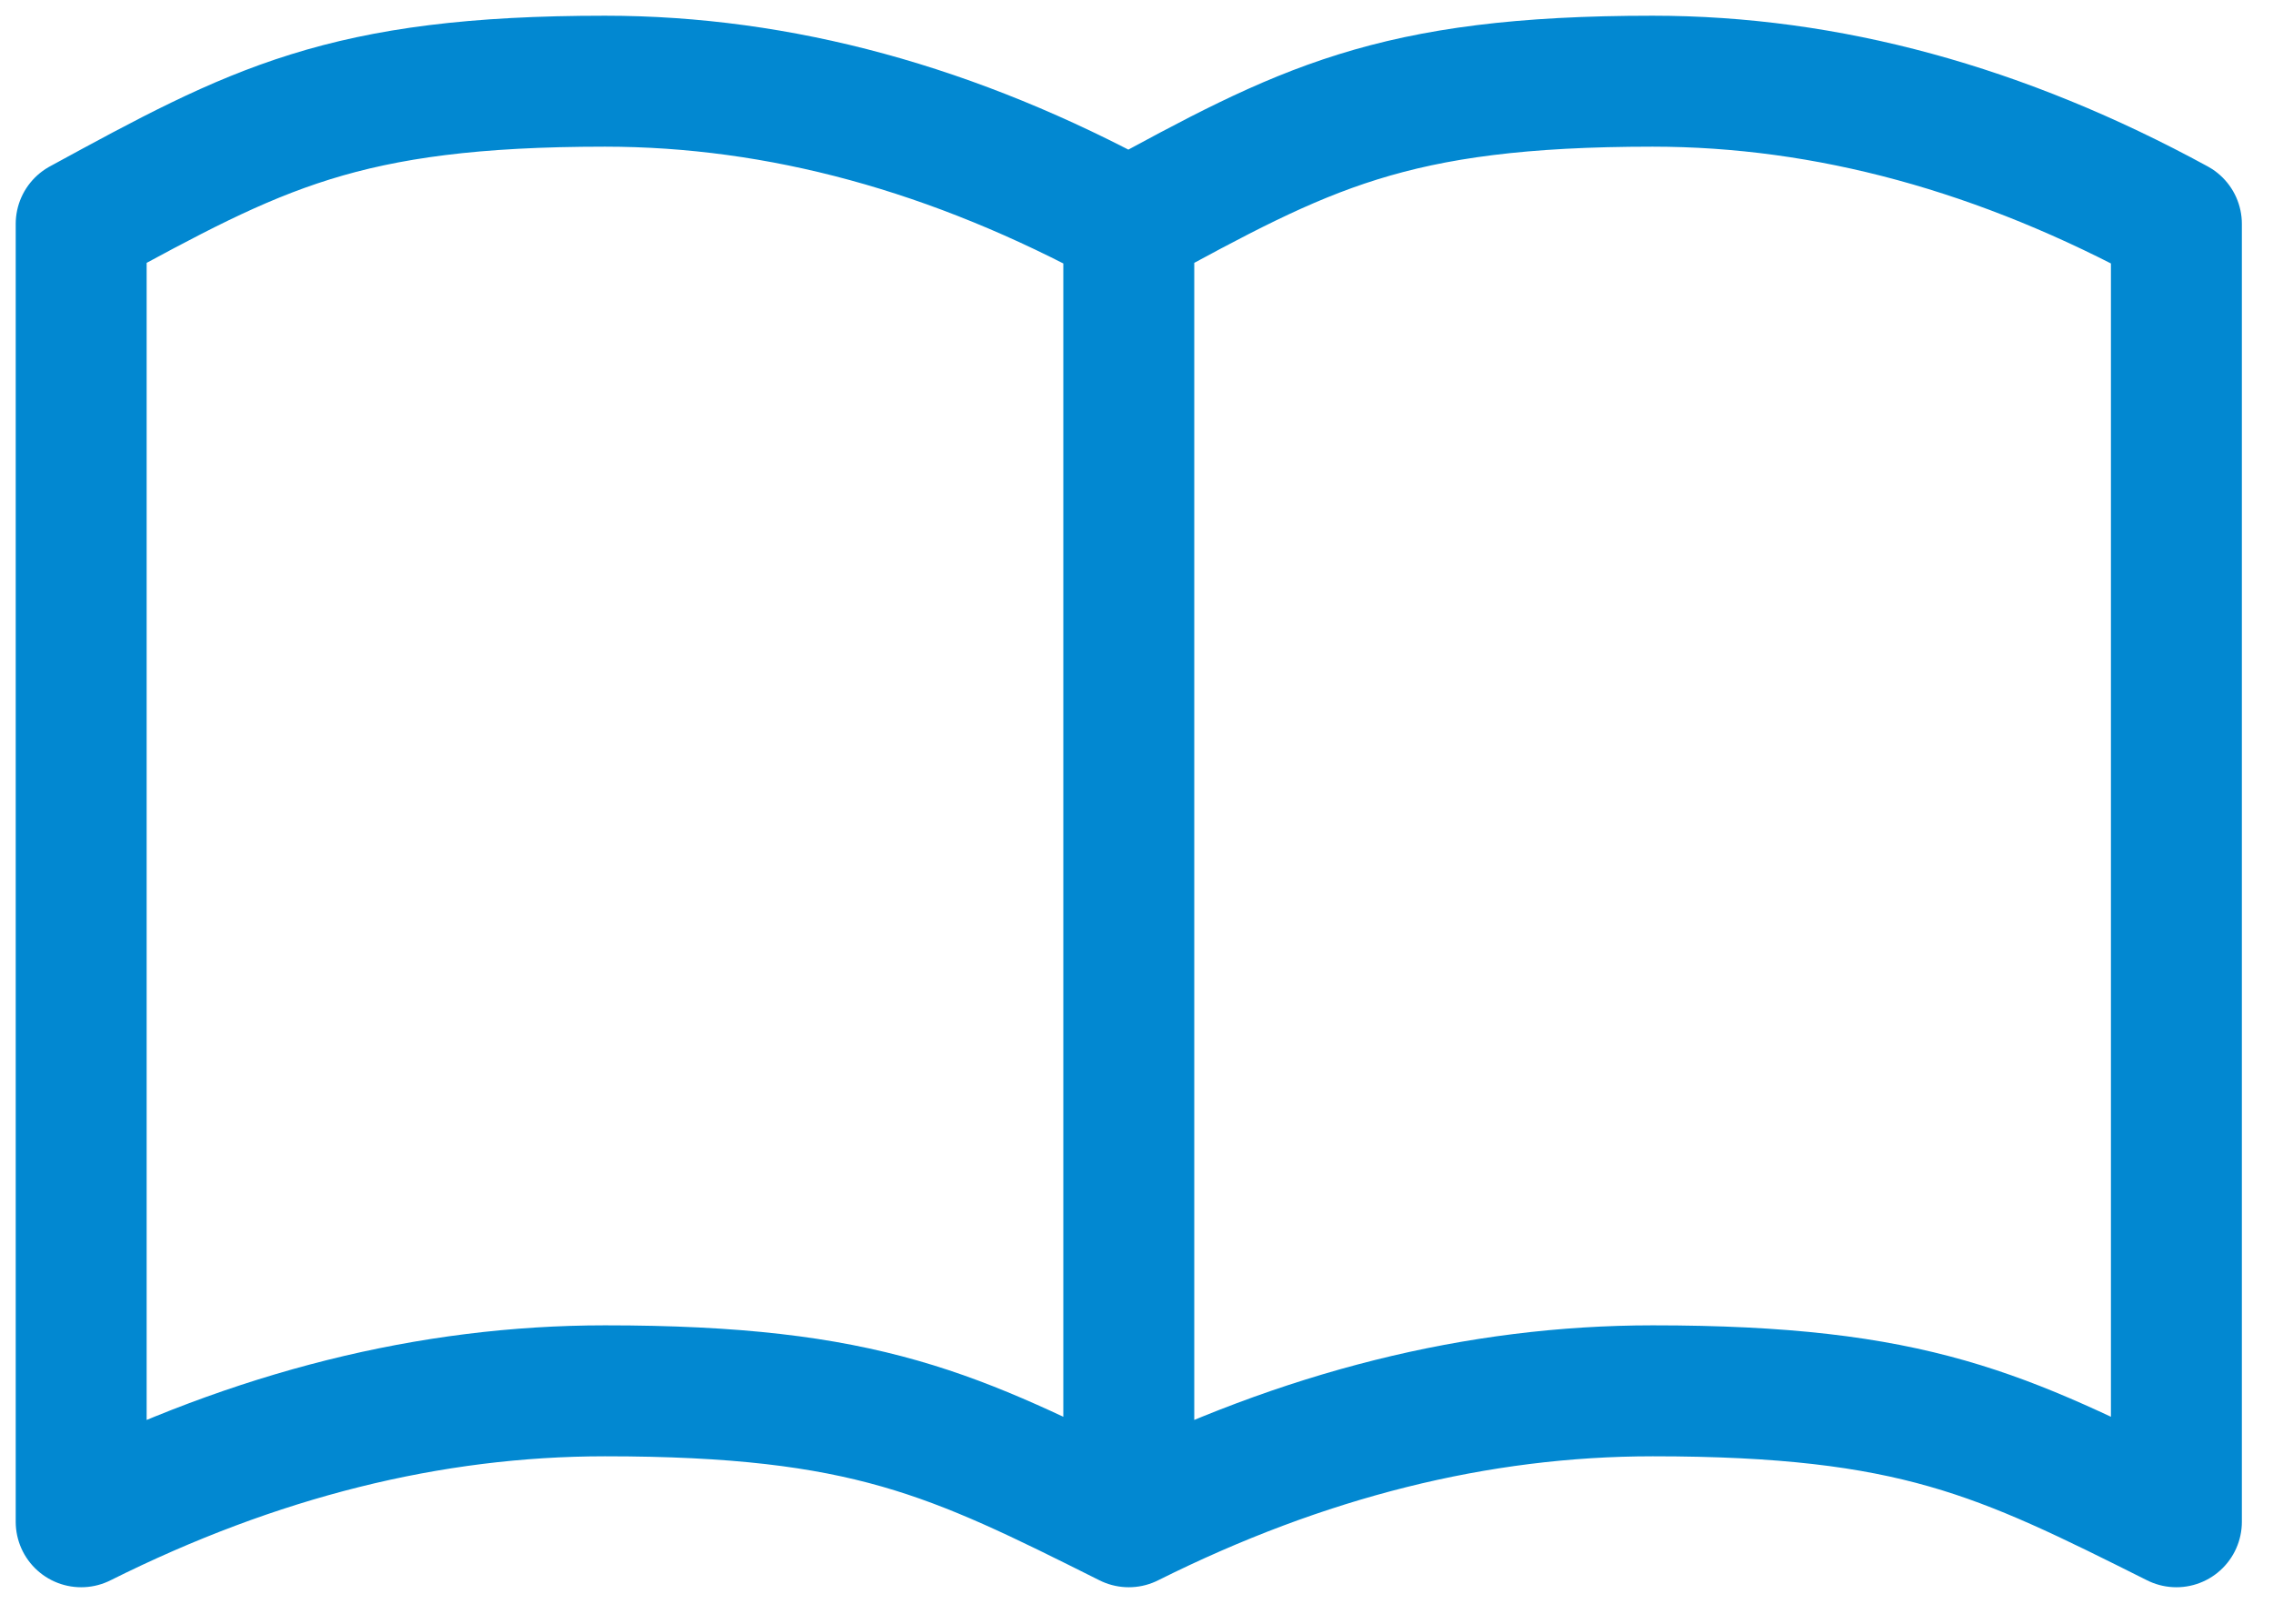 <svg width="28" height="20" viewBox="0 0 28 20" fill="none" xmlns="http://www.w3.org/2000/svg">
<path d="M13.905 2.758C16.055 1.587 17.131 1 20.358 1C22.508 1 24.659 1.586 26.81 2.758V18.744C24.66 17.668 23.584 17.131 20.358 17.131C18.207 17.131 16.056 17.669 13.905 18.744M13.905 2.758V18.744M13.905 2.758C11.754 1.586 9.603 1 7.452 1C4.226 1 3.15 1.587 1 2.758V18.744C3.151 17.669 5.302 17.131 7.452 17.131C10.679 17.131 11.755 17.668 13.905 18.744" stroke="#0288D1" stroke-width="1.613" stroke-linecap="round" stroke-linejoin="round"/>
</svg>
